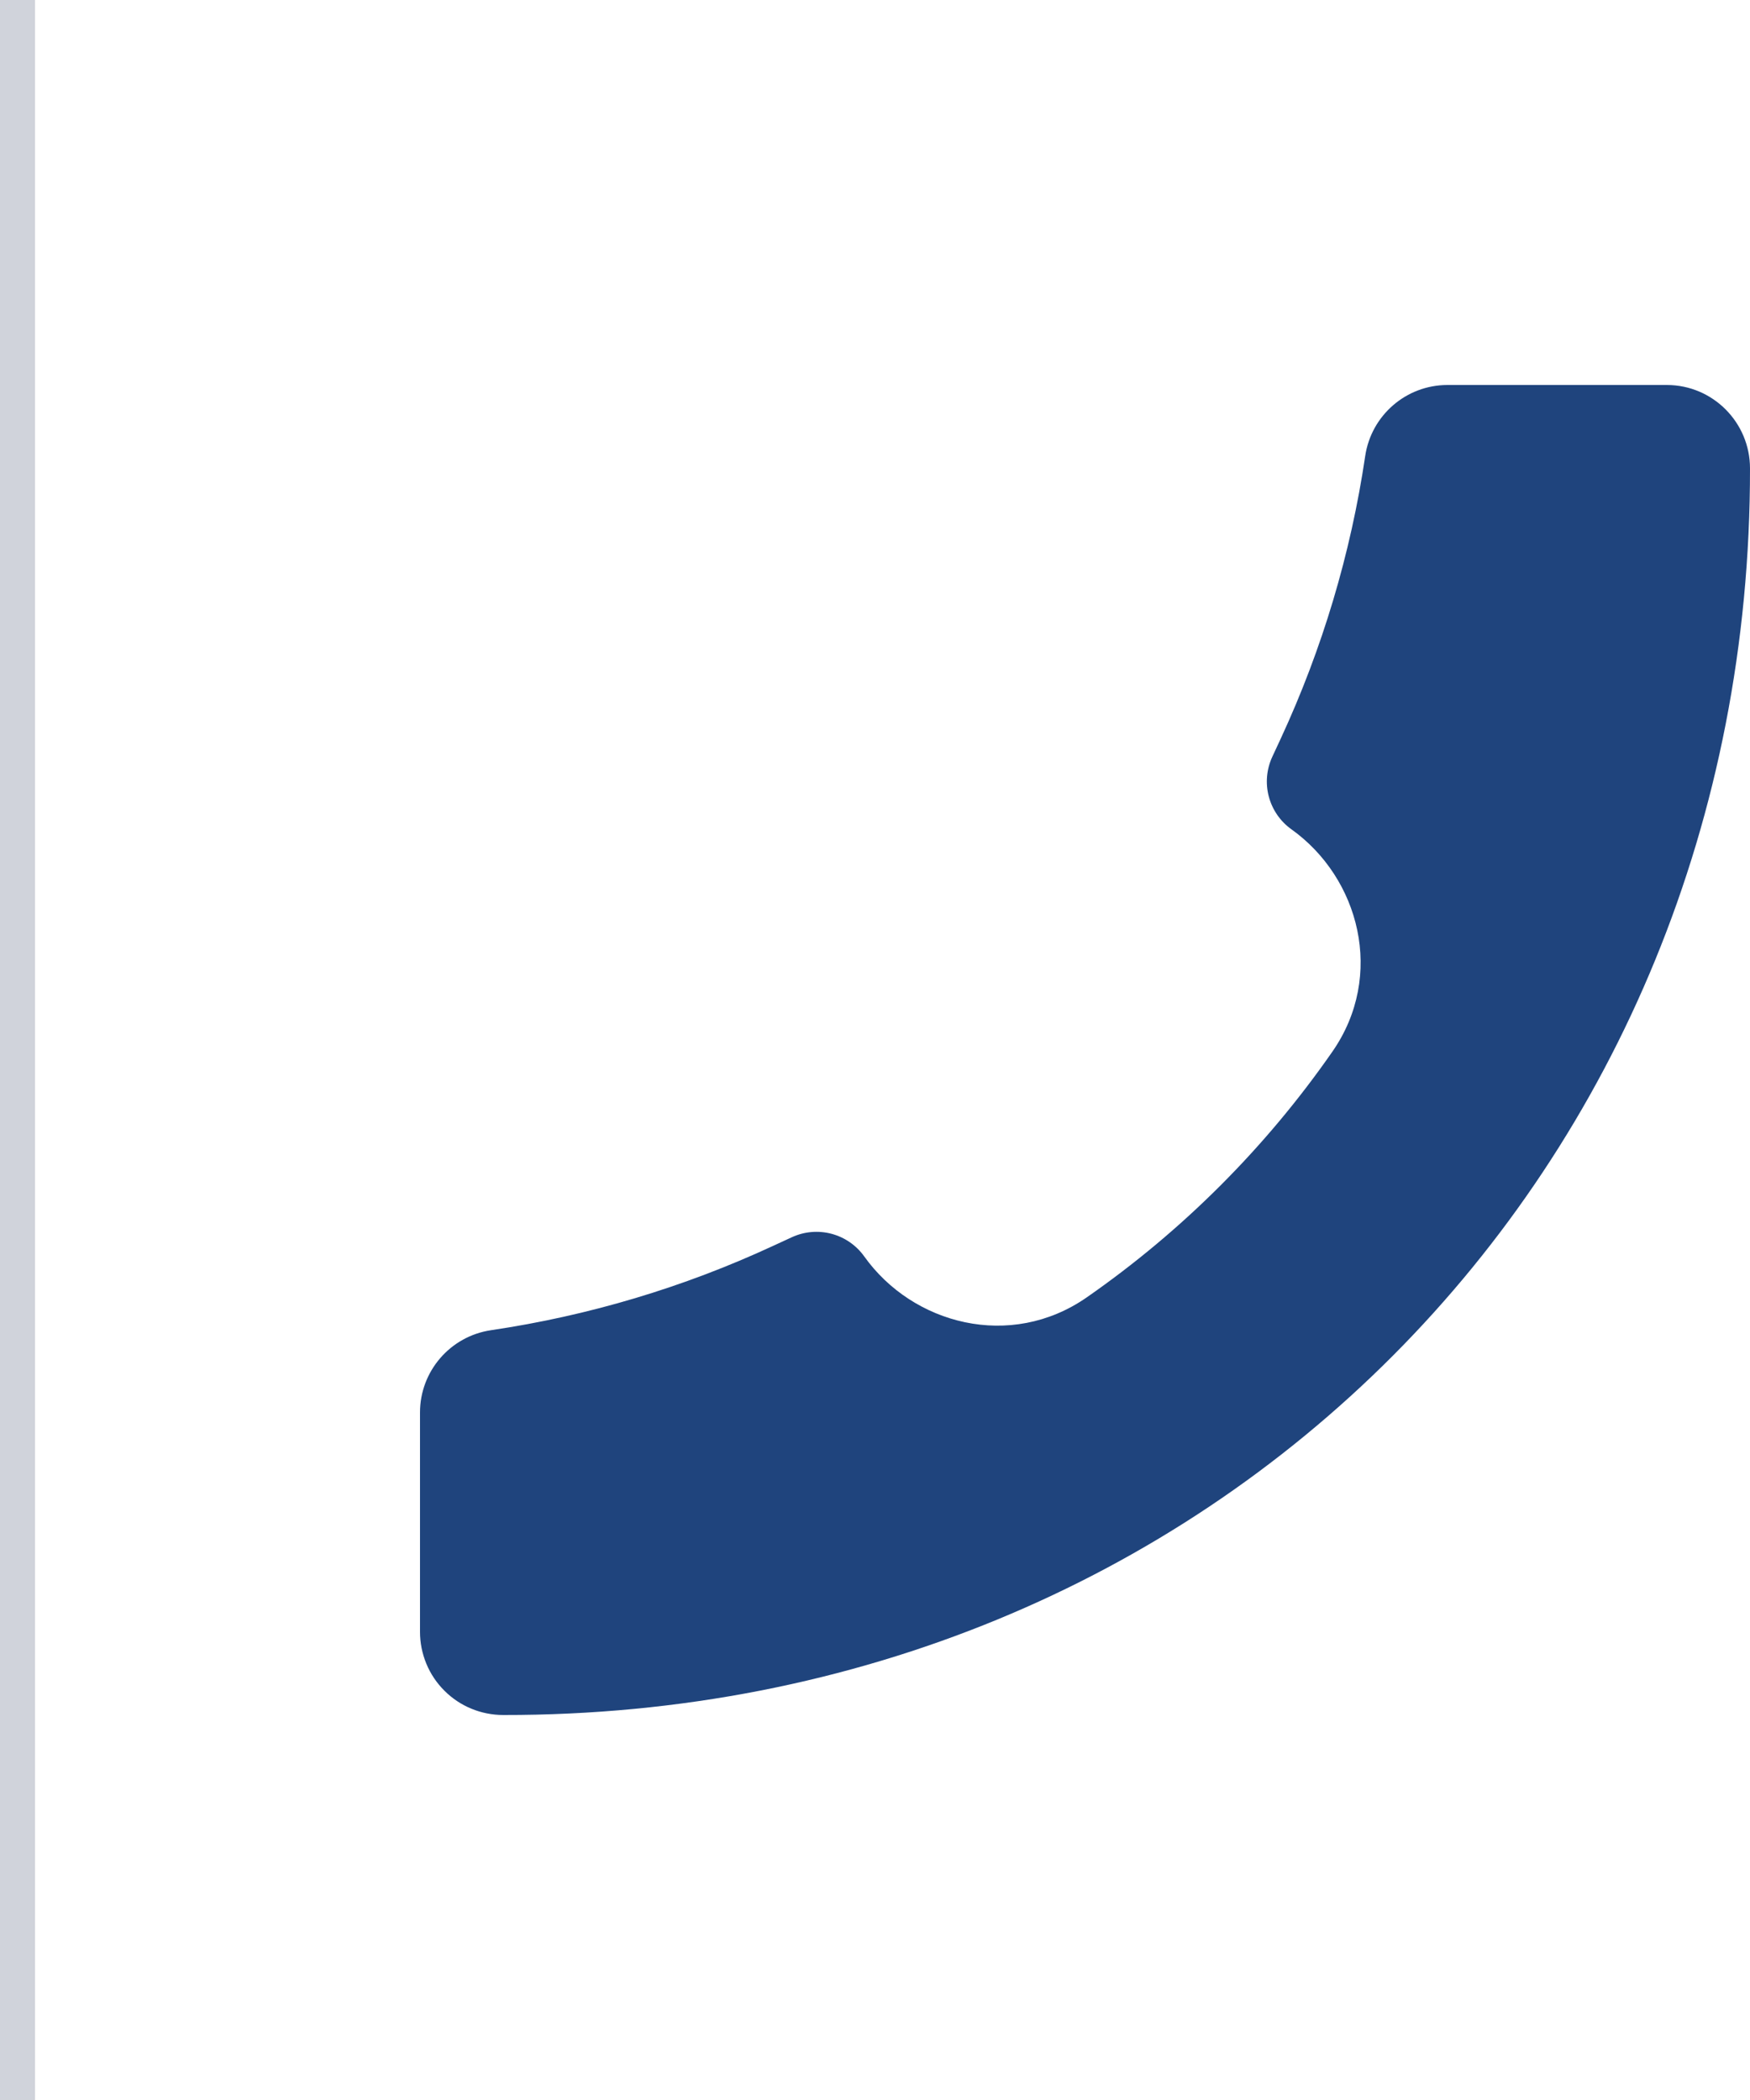 <svg width="50" height="60" viewBox="0 0 50 60" fill="none" xmlns="http://www.w3.org/2000/svg">
<path d="M14.382 49C34.643 49.029 50.021 33.468 50 13.382C50 12.069 48.936 11 47.625 11H41.355C40.179 11 39.179 11.864 39.006 13.028C38.593 15.819 37.781 18.536 36.596 21.096L36.351 21.623C36.187 21.978 36.151 22.379 36.251 22.757C36.351 23.135 36.579 23.467 36.897 23.694C38.84 25.081 39.581 27.872 38.068 30.047C36.163 32.787 33.786 35.165 31.047 37.07C28.87 38.581 26.079 37.84 24.694 35.9C24.467 35.581 24.135 35.351 23.757 35.251C23.378 35.151 22.976 35.186 22.621 35.351L22.096 35.593C19.536 36.781 16.819 37.593 14.028 38.006C12.864 38.179 12 39.179 12 40.357V46.625C12 46.937 12.062 47.246 12.181 47.534C12.3 47.823 12.476 48.085 12.697 48.305C12.917 48.526 13.179 48.701 13.468 48.82C13.756 48.939 14.065 49 14.377 49H14.382Z" fill="#1F447D"/>
<line x1="0.5" x2="0.5" y2="60" stroke="#D0D3DB"/>
</svg>
